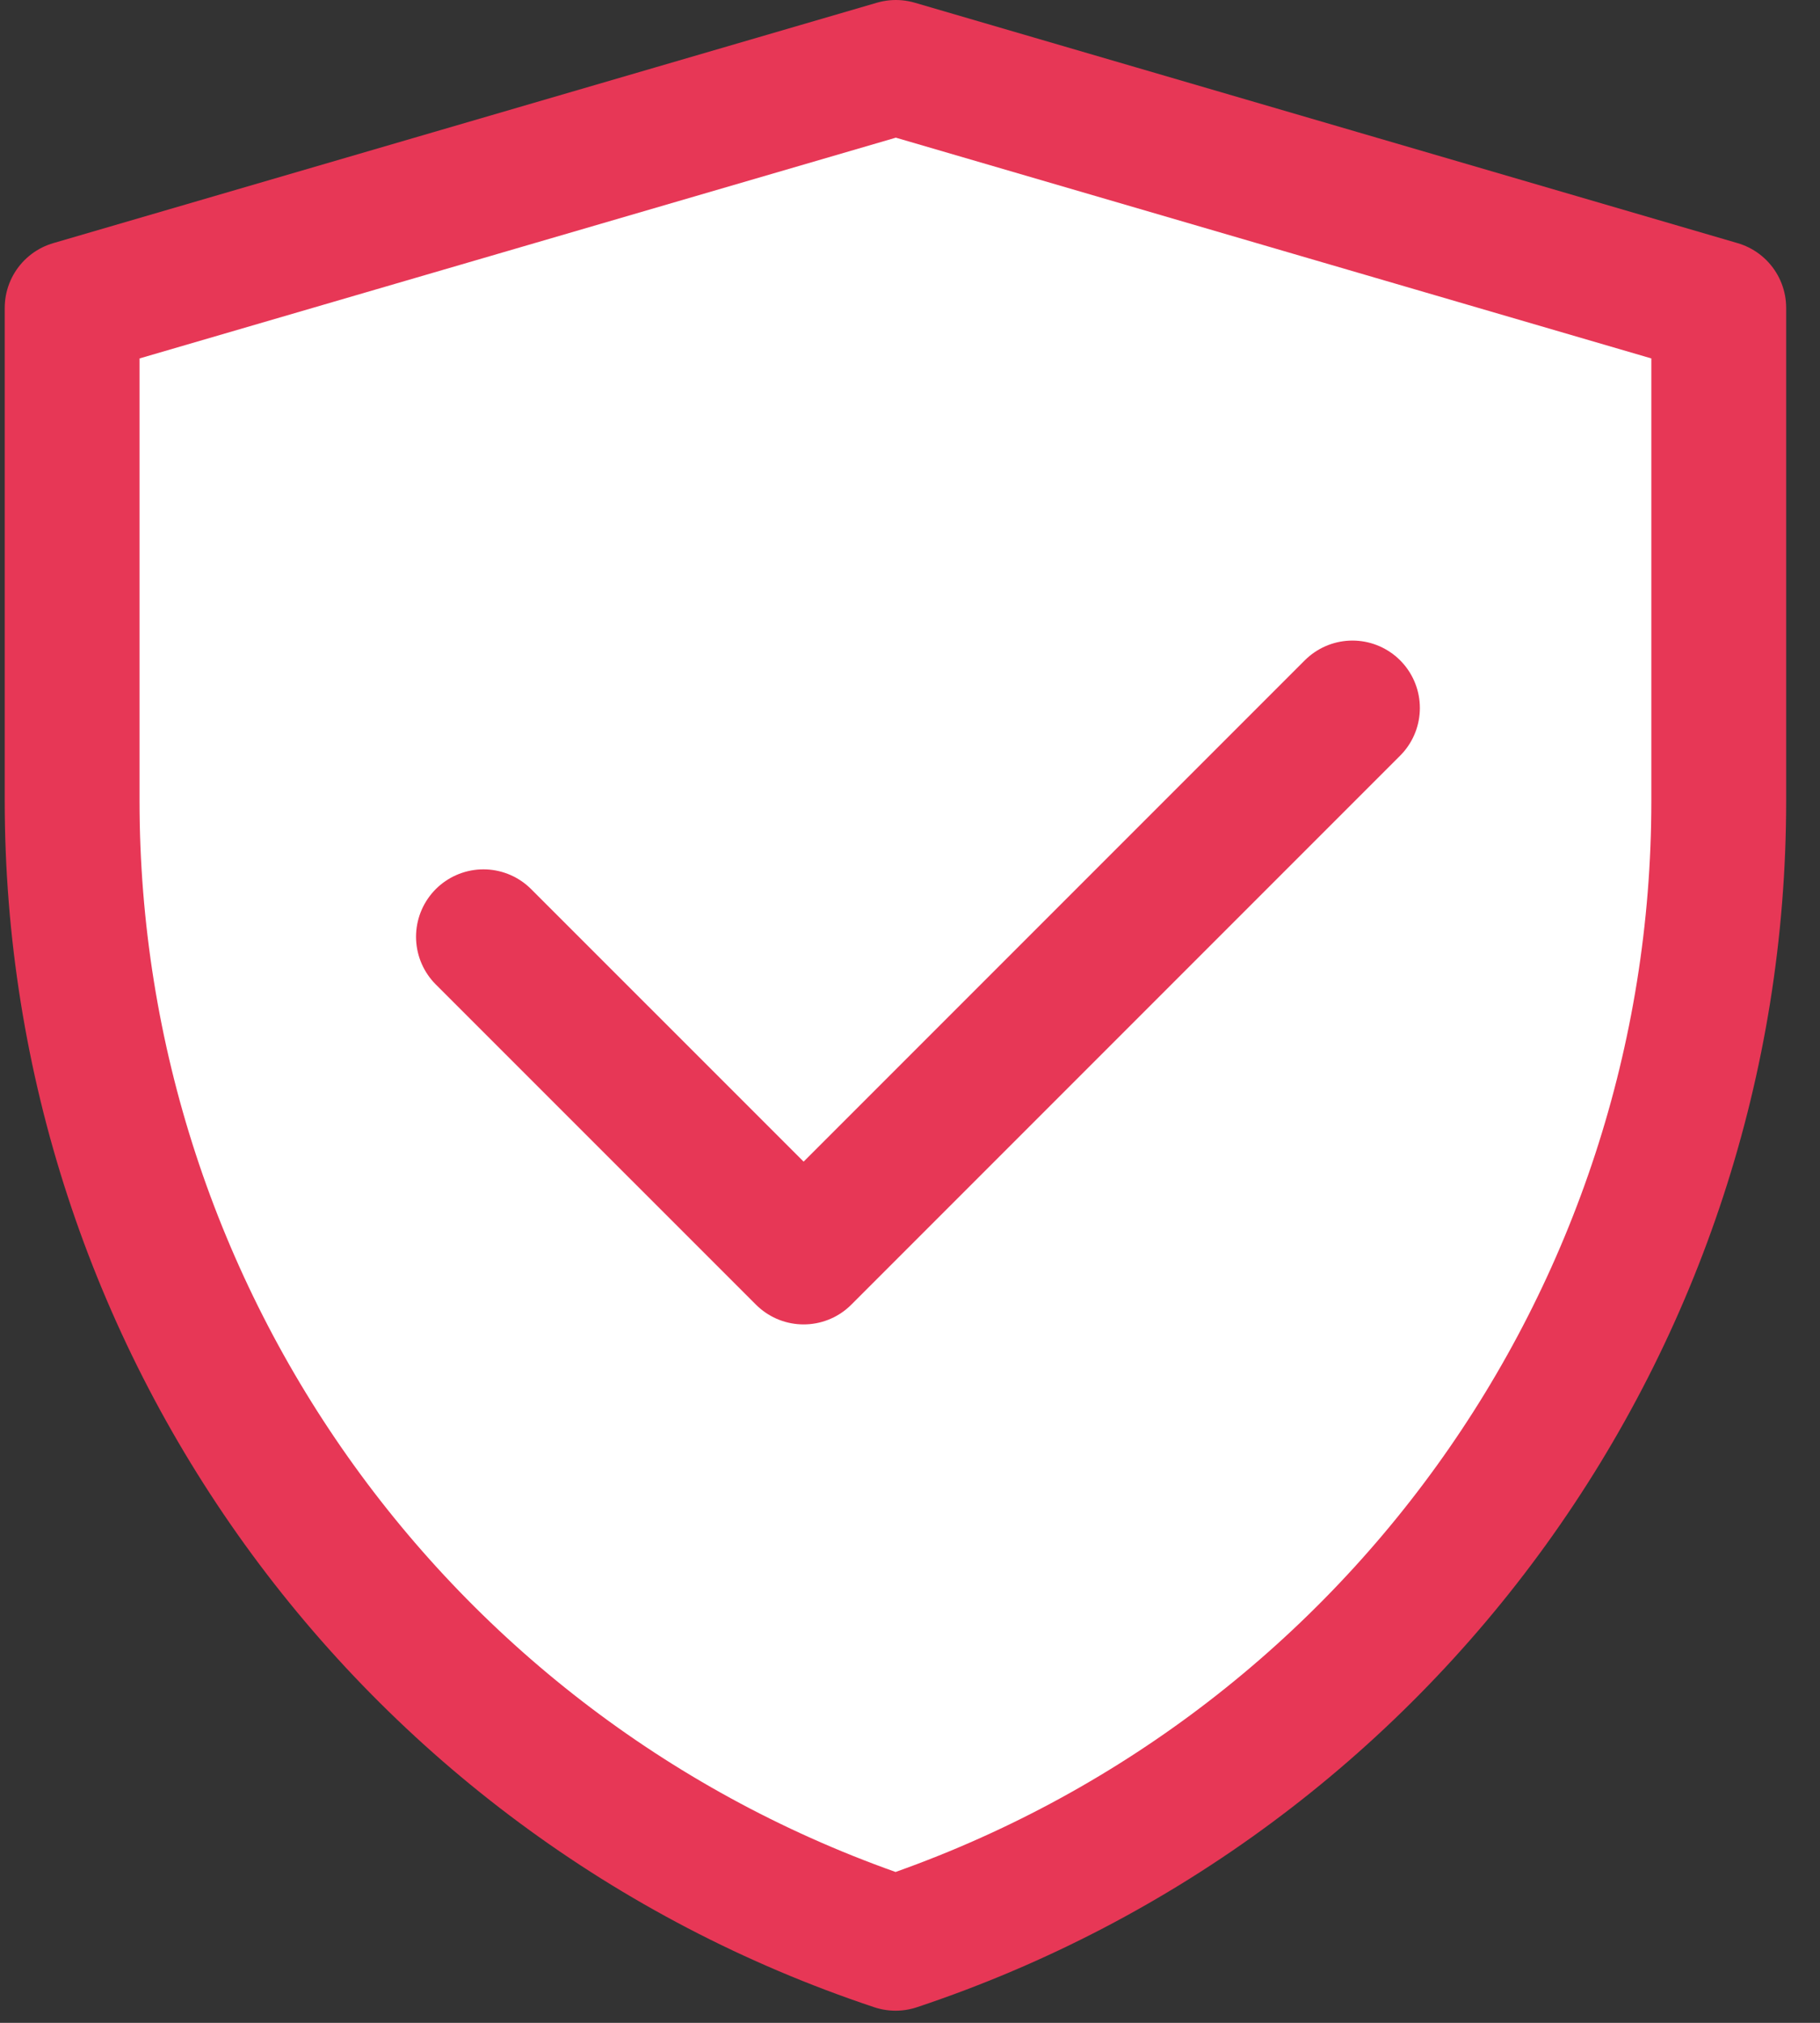 <svg width="27" height="30" viewBox="0 0 27 30" fill="none" xmlns="http://www.w3.org/2000/svg">
<rect x="0" y="0" width="27" height="30" fill="#333333" stroke="none"/>
<g id="protect">
<path id="Vector" d="M1.07 4.566L13.29 1L25.498 4.566V11.88C25.498 19.566 20.578 26.39 13.286 28.82C5.991 26.391 1.07 19.565 1.07 11.876V4.566Z" fill="white" stroke="#E73756" stroke-width="2" stroke-linejoin="round"/>
<path id="Vector_2" d="M7.172 13.893L11.922 18.642L20.064 10.5" stroke="#E73756" stroke-width="2" stroke-linecap="round" stroke-linejoin="round"/>
</g>
</svg>
